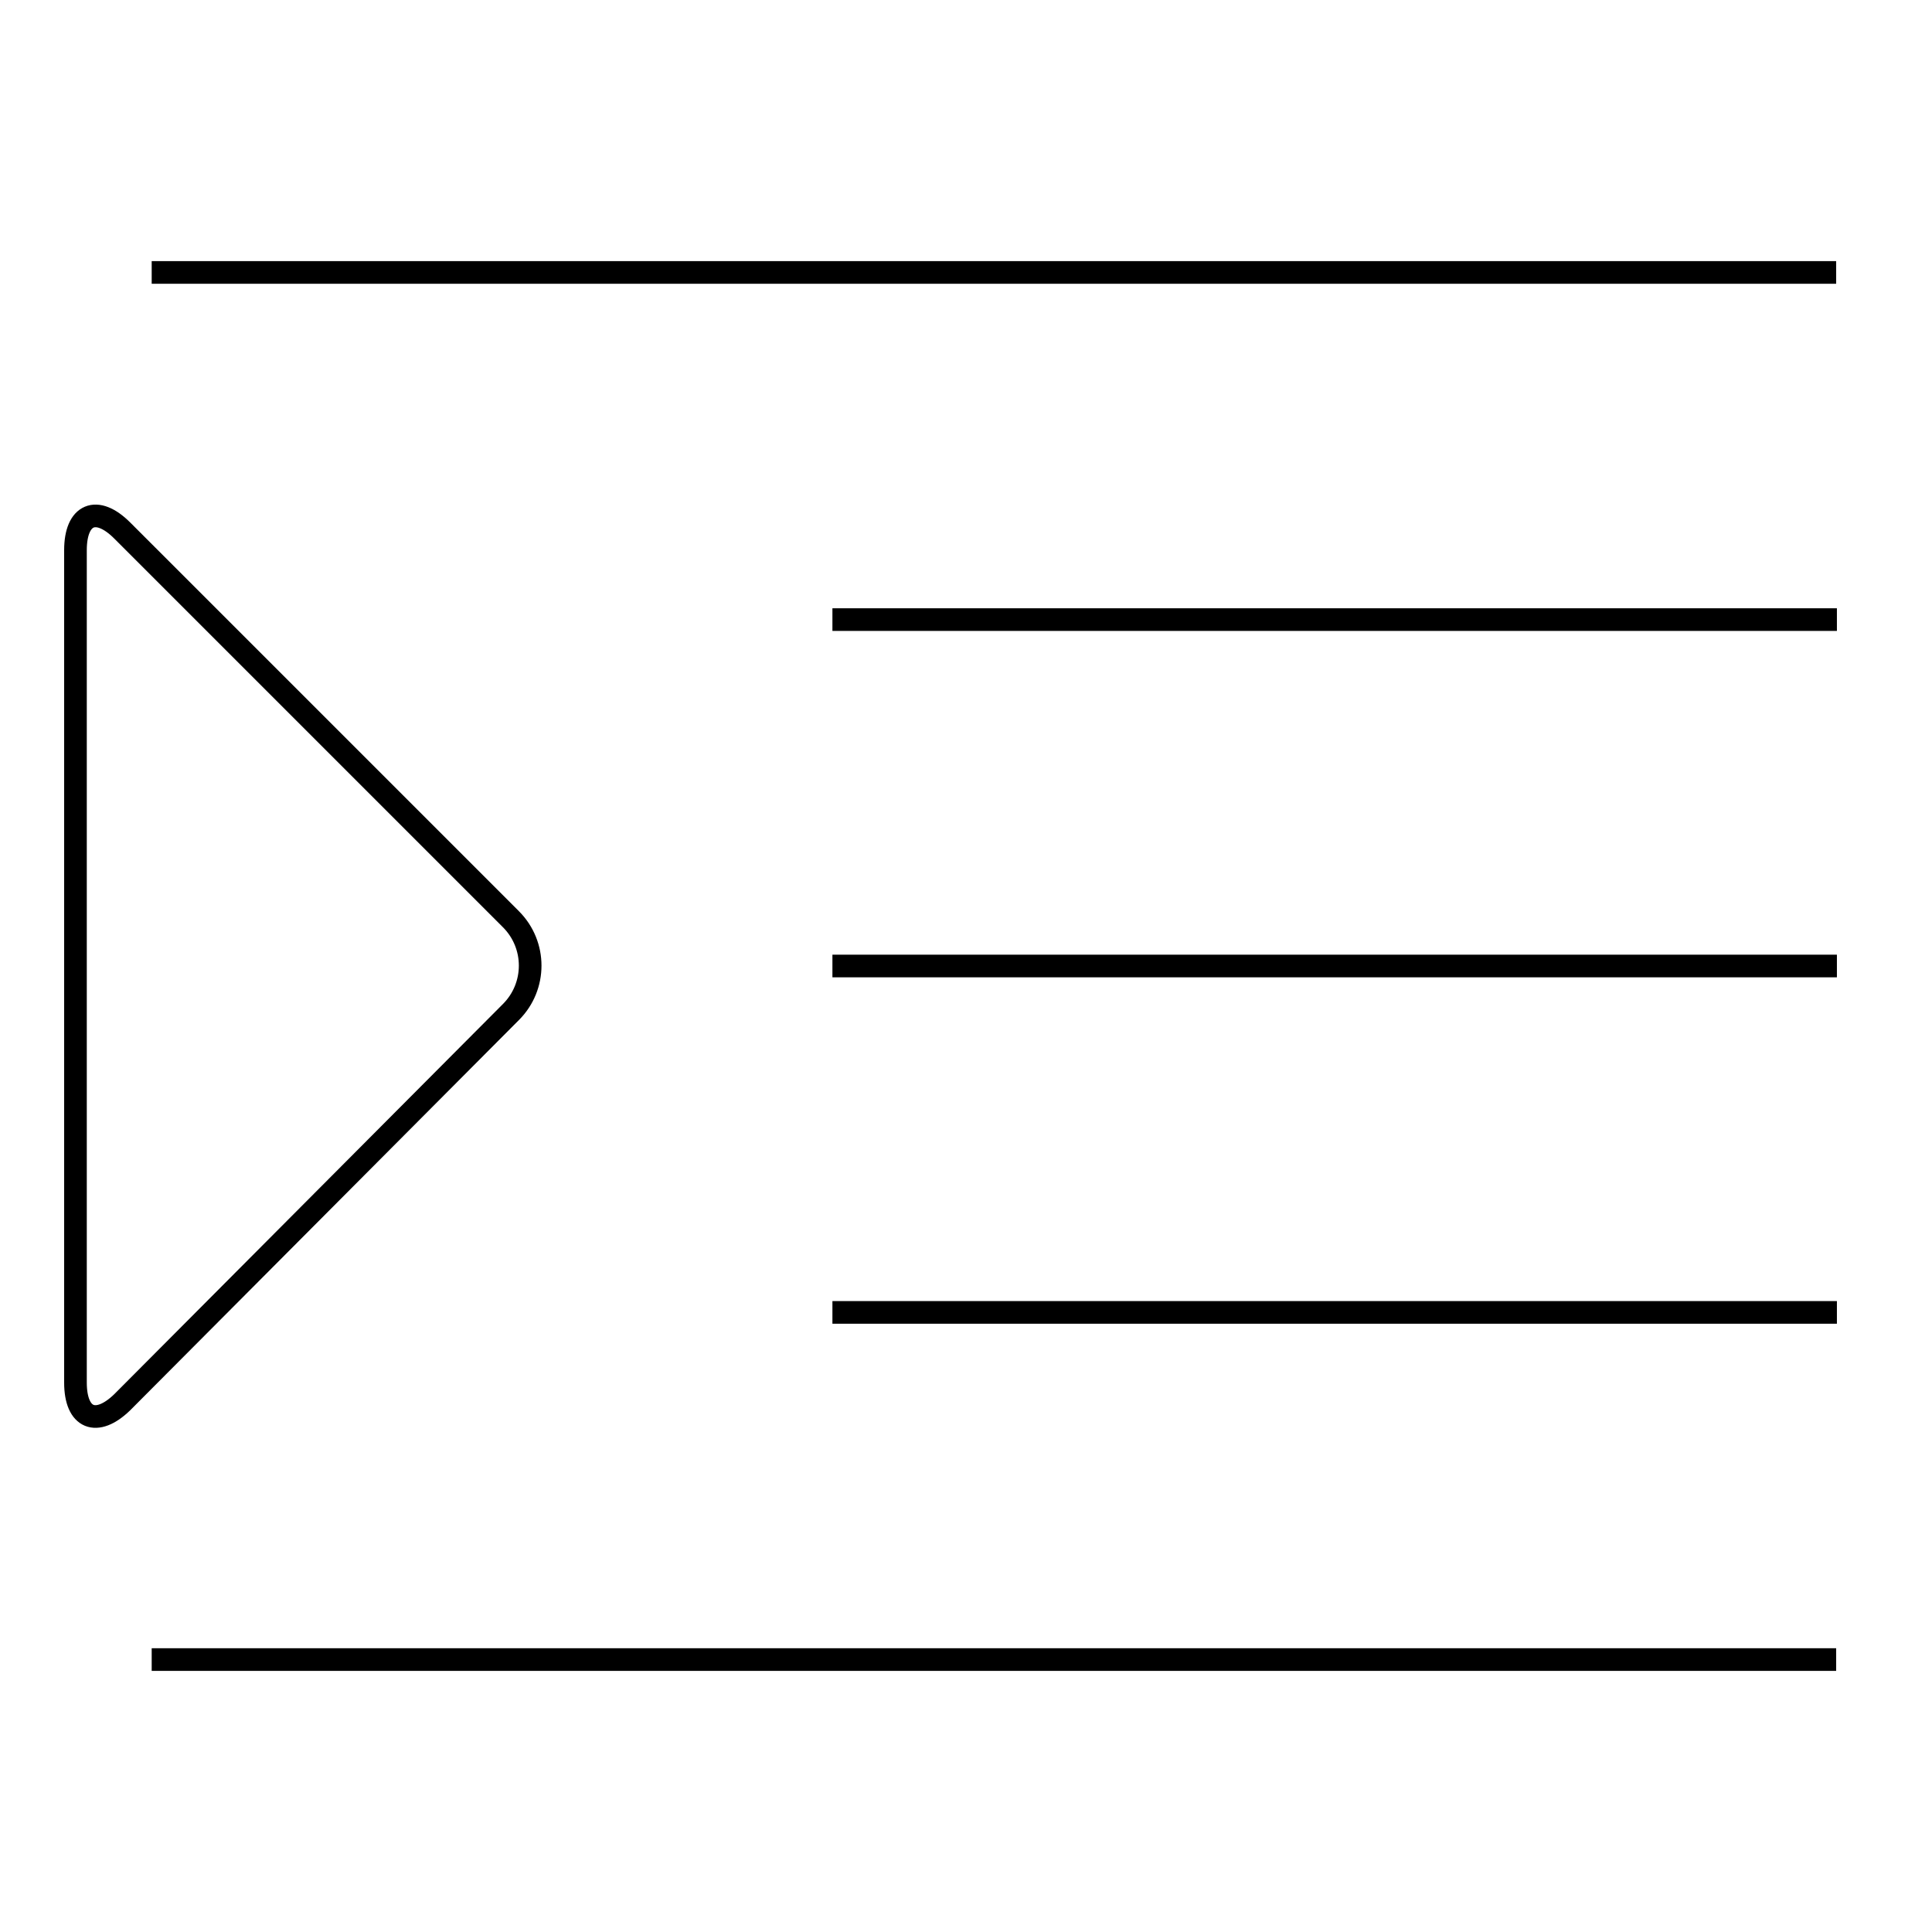 <?xml version="1.0" encoding="utf-8"?>
<!-- Svg Vector Icons : http://www.onlinewebfonts.com/icon -->
<!DOCTYPE svg PUBLIC "-//W3C//DTD SVG 1.1//EN" "http://www.w3.org/Graphics/SVG/1.1/DTD/svg11.dtd">
<svg version="1.1" xmlns="http://www.w3.org/2000/svg" xmlns:xlink="http://www.w3.org/1999/xlink" x="0px" y="0px" viewBox="0 0 256 256" enable-background="new 0 0 256 256" xml:space="preserve">
<g><g><path stroke-width="3" fill-opacity="0" stroke="#000000"  d="M246,87"/><path stroke-width="3" fill-opacity="0" stroke="#000000"  d="M20.1,36.1h223.2H20.1z"/><path stroke-width="3" fill-opacity="0" stroke="#000000"  d="M20.1,219.9h223.2H20.1z"/><path stroke-width="3" fill-opacity="0" stroke="#000000"  d="M110.3,82.1h133.1H110.3z"/><path stroke-width="3" fill-opacity="0" stroke="#000000"  d="M110.3,128h133.1H110.3z"/><path stroke-width="3" fill-opacity="0" stroke="#000000"  d="M110.3,173.9h133.1H110.3z"/><path stroke-width="3" fill-opacity="0" stroke="#000000"  d="M67.7,134.1c3.4-3.4,3.4-8.9,0-12.3L16.2,70.3c-3.4-3.4-6.2-2.2-6.2,2.6v110.3c0,4.8,2.8,5.9,6.2,2.6L67.7,134.1z"/></g></g>
</svg>